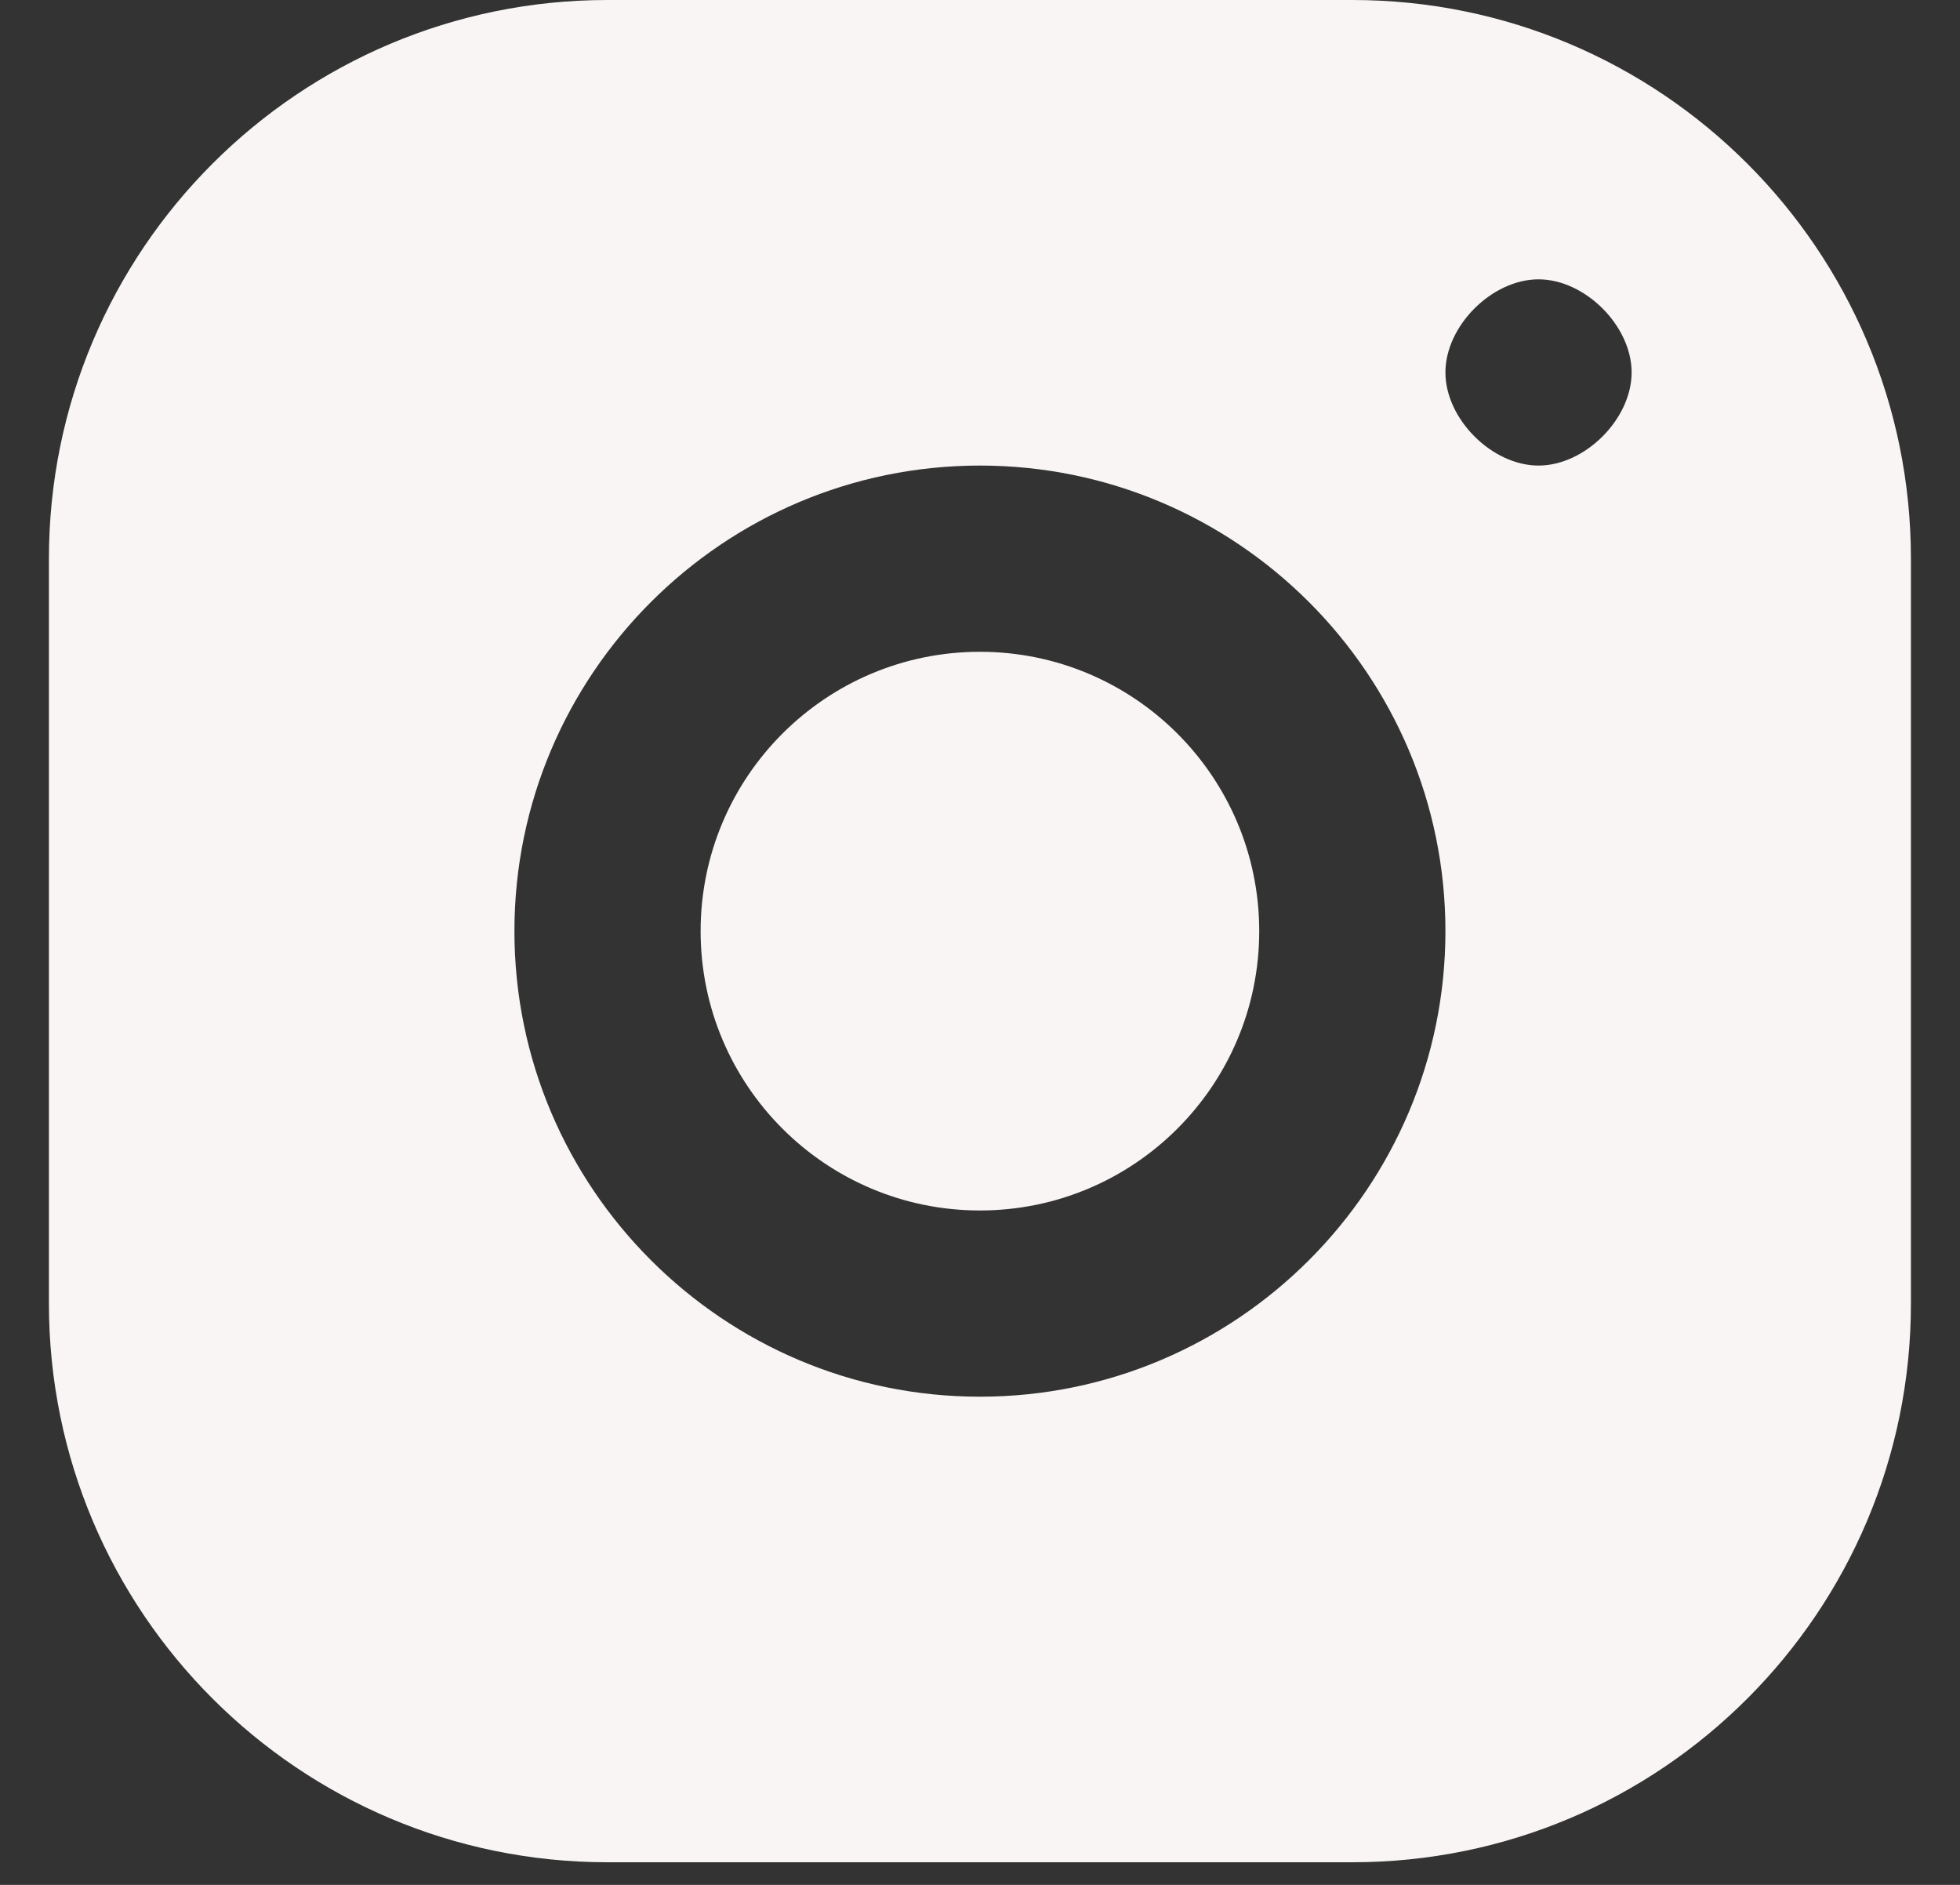 <svg width="26" height="25" viewBox="0 0 26 25" fill="none" xmlns="http://www.w3.org/2000/svg">
<rect x="0" y="0" width="26" height="25" fill="#333333" stroke="none"/>
<path fill-rule="evenodd" clip-rule="evenodd" d="M8.059 0H17.939C22.031 0 25.349 3.317 25.349 7.41V17.29C25.349 21.382 22.031 24.7 17.939 24.7H8.059C3.967 24.7 0.649 21.382 0.649 17.29V7.41C0.649 3.317 3.967 0 8.059 0ZM20.409 3.705C21.026 3.705 21.644 4.322 21.644 4.94C21.644 5.557 21.026 6.175 20.409 6.175C19.791 6.175 19.174 5.557 19.174 4.94C19.174 4.322 19.791 3.705 20.409 3.705ZM19.174 12.35C19.174 8.944 16.405 6.175 12.999 6.175C9.594 6.175 6.824 8.944 6.824 12.35C6.824 15.755 9.594 18.525 12.999 18.525C16.405 18.525 19.174 15.755 19.174 12.35ZM12.999 8.645C10.953 8.645 9.294 10.304 9.294 12.35C9.294 14.396 10.953 16.055 12.999 16.055C15.045 16.055 16.704 14.396 16.704 12.35C16.704 10.304 15.045 8.645 12.999 8.645Z" fill="#F8F5F4"/>
</svg>
